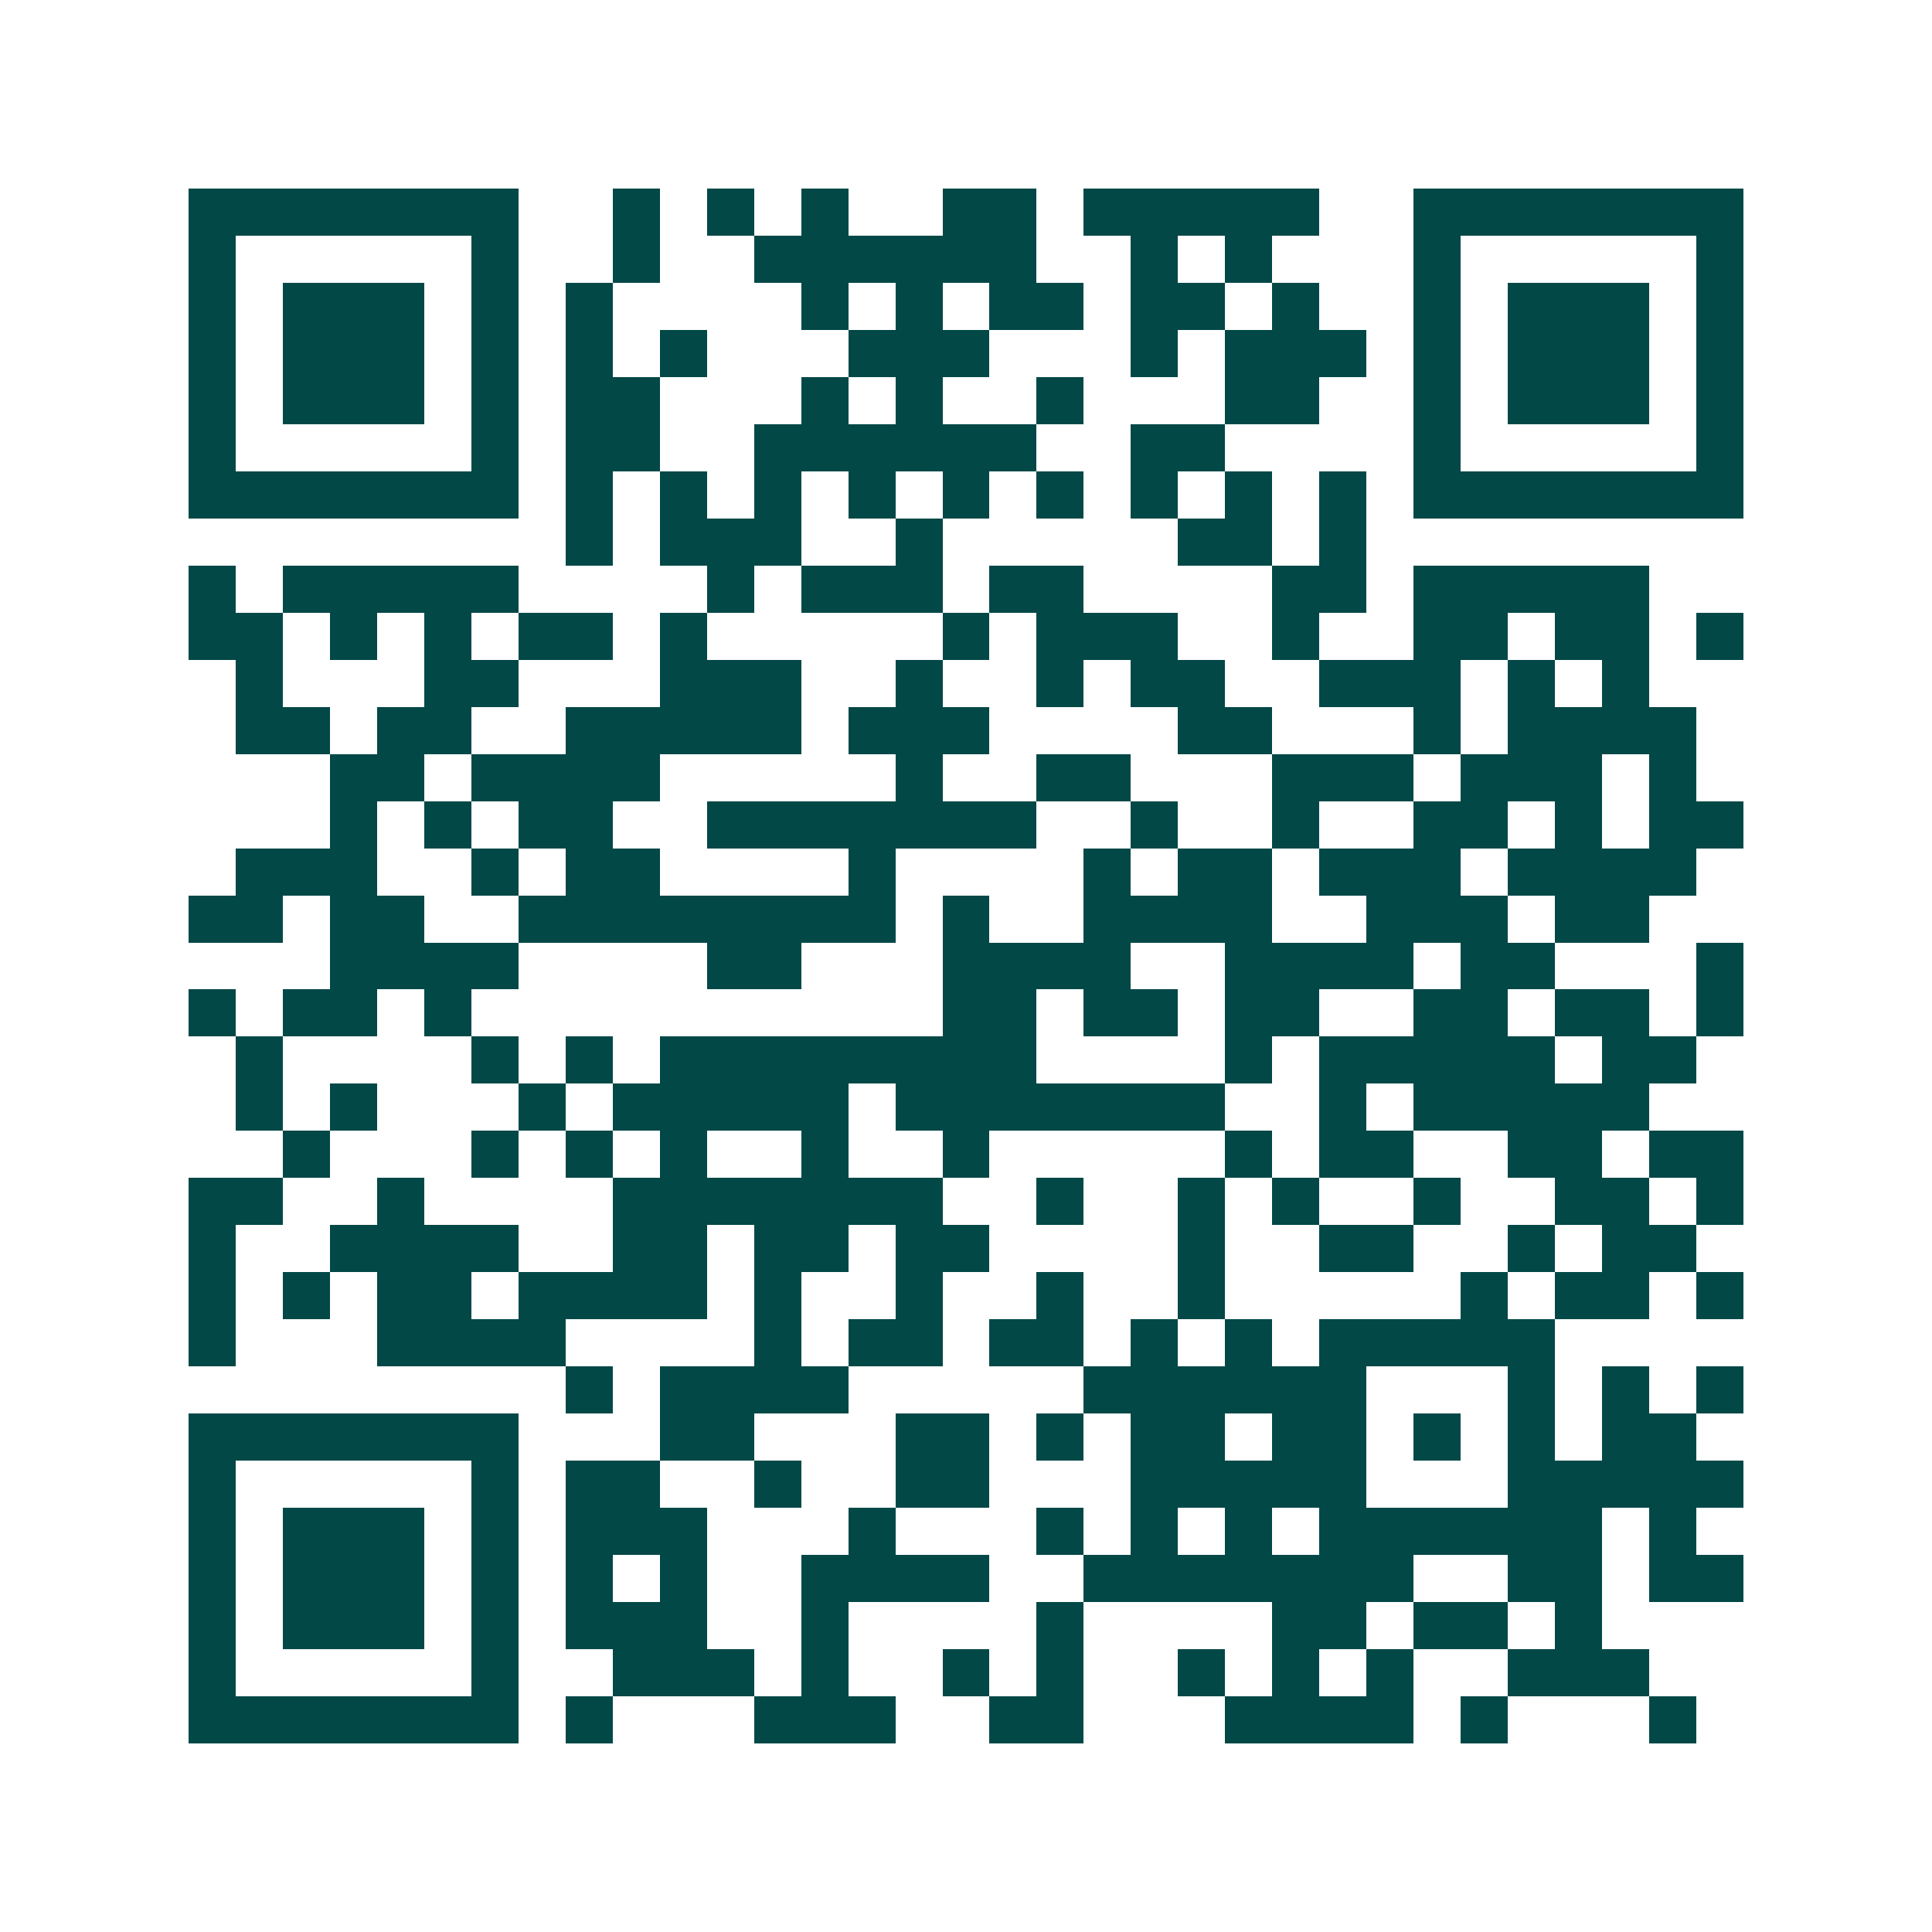 <svg xmlns="http://www.w3.org/2000/svg" width="200" height="200" viewBox="0 0 41 41" shape-rendering="crispEdges"><path fill="#ffffff" d="M0 0h41v41H0z"/><path stroke="#014847" d="M4 4.5h7m2 0h1m1 0h1m1 0h1m2 0h2m1 0h5m2 0h7M4 5.5h1m5 0h1m2 0h1m2 0h6m2 0h1m1 0h1m3 0h1m5 0h1M4 6.5h1m1 0h3m1 0h1m1 0h1m4 0h1m1 0h1m1 0h2m1 0h2m1 0h1m2 0h1m1 0h3m1 0h1M4 7.5h1m1 0h3m1 0h1m1 0h1m1 0h1m3 0h3m3 0h1m1 0h3m1 0h1m1 0h3m1 0h1M4 8.5h1m1 0h3m1 0h1m1 0h2m3 0h1m1 0h1m2 0h1m3 0h2m2 0h1m1 0h3m1 0h1M4 9.5h1m5 0h1m1 0h2m2 0h6m2 0h2m4 0h1m5 0h1M4 10.5h7m1 0h1m1 0h1m1 0h1m1 0h1m1 0h1m1 0h1m1 0h1m1 0h1m1 0h1m1 0h7M12 11.5h1m1 0h3m2 0h1m5 0h2m1 0h1M4 12.5h1m1 0h5m4 0h1m1 0h3m1 0h2m4 0h2m1 0h5M4 13.5h2m1 0h1m1 0h1m1 0h2m1 0h1m5 0h1m1 0h3m2 0h1m2 0h2m1 0h2m1 0h1M5 14.5h1m3 0h2m3 0h3m2 0h1m2 0h1m1 0h2m2 0h3m1 0h1m1 0h1M5 15.5h2m1 0h2m2 0h5m1 0h3m4 0h2m3 0h1m1 0h4M7 16.5h2m1 0h4m5 0h1m2 0h2m3 0h3m1 0h3m1 0h1M7 17.5h1m1 0h1m1 0h2m2 0h7m2 0h1m2 0h1m2 0h2m1 0h1m1 0h2M5 18.5h3m2 0h1m1 0h2m4 0h1m4 0h1m1 0h2m1 0h3m1 0h4M4 19.5h2m1 0h2m2 0h8m1 0h1m2 0h4m2 0h3m1 0h2M7 20.5h4m4 0h2m3 0h4m2 0h4m1 0h2m3 0h1M4 21.5h1m1 0h2m1 0h1m10 0h2m1 0h2m1 0h2m2 0h2m1 0h2m1 0h1M5 22.5h1m4 0h1m1 0h1m1 0h8m4 0h1m1 0h5m1 0h2M5 23.5h1m1 0h1m3 0h1m1 0h5m1 0h7m2 0h1m1 0h5M6 24.5h1m3 0h1m1 0h1m1 0h1m2 0h1m2 0h1m5 0h1m1 0h2m2 0h2m1 0h2M4 25.5h2m2 0h1m4 0h7m2 0h1m2 0h1m1 0h1m2 0h1m2 0h2m1 0h1M4 26.5h1m2 0h4m2 0h2m1 0h2m1 0h2m4 0h1m2 0h2m2 0h1m1 0h2M4 27.5h1m1 0h1m1 0h2m1 0h4m1 0h1m2 0h1m2 0h1m2 0h1m5 0h1m1 0h2m1 0h1M4 28.5h1m3 0h4m4 0h1m1 0h2m1 0h2m1 0h1m1 0h1m1 0h5M12 29.5h1m1 0h4m5 0h6m3 0h1m1 0h1m1 0h1M4 30.5h7m3 0h2m3 0h2m1 0h1m1 0h2m1 0h2m1 0h1m1 0h1m1 0h2M4 31.5h1m5 0h1m1 0h2m2 0h1m2 0h2m3 0h5m3 0h5M4 32.5h1m1 0h3m1 0h1m1 0h3m3 0h1m3 0h1m1 0h1m1 0h1m1 0h6m1 0h1M4 33.5h1m1 0h3m1 0h1m1 0h1m1 0h1m2 0h4m2 0h7m2 0h2m1 0h2M4 34.5h1m1 0h3m1 0h1m1 0h3m2 0h1m4 0h1m4 0h2m1 0h2m1 0h1M4 35.5h1m5 0h1m2 0h3m1 0h1m2 0h1m1 0h1m2 0h1m1 0h1m1 0h1m2 0h3M4 36.5h7m1 0h1m3 0h3m2 0h2m3 0h4m1 0h1m3 0h1"/></svg>
